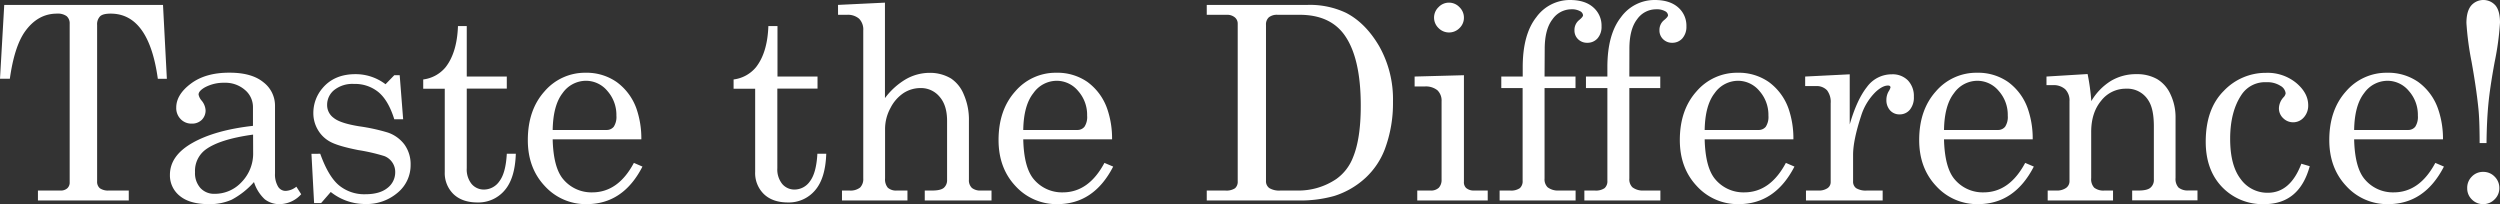 <svg xmlns="http://www.w3.org/2000/svg" viewBox="0 0 830.95 67.85"><rect x="0" y="0" width="830.95" height="67.85" fill="#333333" stroke="none"/><defs><clipPath id="clip-path"><path fill="none" d="M0 0h830.95v67.85H0z"/></clipPath><style>.cls-3{fill:#fff}</style></defs><g id="レイヤー_2" data-name="レイヤー 2"><g clip-path="url(#clip-path)" id="レイヤー_1-2" data-name="レイヤー 1"><path class="cls-3" d="M1.41 1.63h52.77l1.28 24.56h-3q-3-21.66-15.68-21.66c-1.7 0-2.87.29-3.5.88a3.8 3.8 0 00-1 2.9v51.94a2.84 2.84 0 00.92 2.33 4.86 4.86 0 003 .75h6.6v3.29H12.61v-3.29h7.47a3.21 3.21 0 002.29-.75 2.59 2.59 0 00.79-2V7.91a3.16 3.16 0 00-1-2.53 5 5 0 00-3.25-.85q-6.37 0-10.64 6-3.51 5-5 15.64H0zm97.12 60.46l1.58 2.47A9.77 9.77 0 0193 67.85a7.84 7.84 0 01-5-1.62 13.18 13.18 0 01-3.58-5.72A26.36 26.36 0 0177 66.38a17.92 17.92 0 01-7.6 1.47q-6.33 0-9.63-2.72a8.69 8.69 0 01-3.29-7q0-6.42 7.53-10.66t20.07-5.64V35.6a7.41 7.41 0 00-2.68-5.72 9.92 9.92 0 00-6.82-2.37A13.15 13.15 0 0068 29.09c-1.32.79-2 1.57-2 2.33a4.37 4.37 0 001.06 2.07 5.54 5.54 0 011.27 3.12 4.35 4.35 0 01-1.27 3.23 4.57 4.57 0 01-3.34 1.25 4.92 4.92 0 01-3.67-1.5 5.21 5.21 0 01-1.47-3.82q0-4.35 4.9-8t12.85-3.61q7.34 0 11.21 3.17a9.77 9.77 0 013.87 7.78v22.5a7.92 7.92 0 001 4.39 2.91 2.91 0 002.51 1.45 6.1 6.1 0 003.6-1.41m-14.4-17.3Q73 46.27 68.3 49.75a8.8 8.8 0 00-3.48 7.47 7.41 7.41 0 001.81 5.29 6.13 6.13 0 004.7 1.91 12.07 12.07 0 009-3.93 13.6 13.6 0 003.81-9.86zm22.32 6.37q2.73 7.61 6.27 10.52a13.21 13.21 0 008.72 2.93c3.19 0 5.65-.7 7.36-2.09a6.52 6.52 0 002.57-5.3 5.54 5.54 0 00-1-3.23 5.65 5.65 0 00-2.61-2.06 62.18 62.18 0 00-8.68-2q-6.69-1.32-9.33-2.77a10.47 10.47 0 01-4.11-4 10.8 10.8 0 01-1.48-5.54 12.64 12.64 0 013-8.21q3.92-4.71 11-4.71a16.34 16.34 0 019.99 3.35l2.91-3h1.8L134 39.64h-2.95q-1.94-6.24-5.24-9a12.29 12.29 0 00-8.14-2.74 9.74 9.74 0 00-6.56 2 6.32 6.32 0 00-2.38 5 5.22 5.22 0 002.2 4.3c1.44 1.18 4.26 2.1 8.45 2.78a62.54 62.54 0 019.51 2.07 11.54 11.54 0 015.59 4.06 11.16 11.16 0 012 6.7 11.82 11.82 0 01-4.29 9.22 15.87 15.87 0 01-10.89 3.78 18.26 18.26 0 01-11.36-4l-3.21 3.69h-2.33l-.88-16.39zm45.75-42.45h2.95v16.78h13.31v4h-13.31V55.9a7.67 7.67 0 001.62 5.25 5.28 5.28 0 004.13 1.85 6.23 6.23 0 005.1-2.76q2.12-2.77 2.46-9.15h3q-.27 8.22-3.74 12.2a11.4 11.4 0 01-9 4q-5.09 0-8-2.79a9.73 9.73 0 01-2.88-7.32V29.49h-7.16v-3.08a11.49 11.49 0 007.45-4.09q3.79-4.87 4.1-13.66m60.97 37.66H183.7q.23 9.41 3.52 13.27a12.19 12.19 0 009.62 4.35q8.63 0 13.85-9.8l2.85 1.23q-6.4 12.48-18.54 12.48a18.38 18.38 0 01-13.91-6q-5.66-6-5.65-15.3 0-10 5.56-16.19a17.7 17.7 0 0113.69-6.18A17.43 17.43 0 01205 27.29a18.63 18.63 0 016.55 8.83 30.43 30.43 0 011.62 10.2M183.7 43.2h17.85a3 3 0 002.45-1.08 5.93 5.93 0 00.88-3.67 12 12 0 00-3-8.22 9.25 9.25 0 00-7.1-3.38 9.54 9.54 0 00-7.78 4.09q-3.16 4.06-3.3 12.26m71.72-34.54h3v16.78h13.31v4h-13.36V55.9a7.67 7.67 0 001.63 5.25 5.28 5.28 0 004.12 1.85 6.23 6.23 0 005.1-2.76q2.11-2.77 2.46-9.15h2.95q-.27 8.22-3.74 12.2a11.4 11.4 0 01-9 4q-5.1 0-8-2.79a9.73 9.73 0 01-2.89-7.37V29.49h-7.17v-3.08a11.49 11.49 0 007.46-4.09q3.8-4.87 4.1-13.66m23.15-7.03l15.6-.75v31.73a23.47 23.47 0 017-6.31 16 16 0 017.86-2.09 13.64 13.64 0 017.12 1.89 11.6 11.6 0 014.19 5.23 20.78 20.78 0 011.74 8.84v19.55a3.48 3.48 0 001 2.75 4.48 4.48 0 003 .86h3.51v3.29h-22.19v-3.29h2.46c1.87 0 3.17-.3 3.89-.91a3.34 3.34 0 001.07-2.7V40.17c0-3.43-.82-6.1-2.48-8a8 8 0 00-6.31-2.9 10.38 10.38 0 00-5.62 1.62 13 13 0 00-4.4 5 14.49 14.49 0 00-1.8 7v16.39a4.32 4.32 0 00.92 3.12 4.16 4.16 0 003 .93h3.52v3.29h-21.76v-3.29h2.46a5.15 5.15 0 003.56-1 4 4 0 001.05-3.06V10.15a5.13 5.13 0 00-1.38-3.93 5.7 5.7 0 00-4-1.3h-3zm91.06 44.69h-29.49c.14 6.27 1.32 10.69 3.51 13.27a12.19 12.19 0 009.63 4.35q8.61 0 13.84-9.8l2.91 1.23q-6.42 12.48-18.55 12.48a18.4 18.4 0 01-13.91-6q-5.64-6-5.64-15.3 0-10 5.56-16.19a17.67 17.67 0 0113.68-6.18 17.43 17.43 0 0110.33 3.08 18.63 18.63 0 016.53 8.86 30.16 30.16 0 011.63 10.2m-29.52-3.12H358a3 3 0 002.46-1.08 5.86 5.86 0 00.88-3.67 11.93 11.93 0 00-3-8.22 9.24 9.24 0 00-7.1-3.38 9.52 9.52 0 00-7.75 4.09q-3.25 4.06-3.38 12.26M401.1 1.63h33.58a28.08 28.08 0 0112.7 2.63q6.51 3.35 11.05 11.12A35.86 35.86 0 01463 33.79a43.6 43.6 0 01-2.72 15.82 25.25 25.25 0 01-6.35 9.45 27.47 27.47 0 01-10.44 6.07 41.37 41.37 0 01-12.31 1.49H401.1v-3.29h6.16a5.19 5.19 0 003.23-.75 2.87 2.87 0 00.9-2.33V7.91a2.67 2.67 0 00-1-2.17 4 4 0 00-2.68-.82h-6.61zm23.56 3.29a4.3 4.3 0 00-2.92.84 3.15 3.15 0 00-.95 2.5v51.86a2.79 2.79 0 001.1 2.39 6.4 6.4 0 003.74.82h5.53a22.46 22.46 0 0013-3.83 15.75 15.75 0 005.54-7.16q2.6-6.24 2.59-17.23 0-16.26-5.67-23.82Q441.8 4.93 432 4.92zm45.53 20.52l16.39-.44v35.38a2.63 2.63 0 00.7 2.07 3.78 3.78 0 002.55.88h4.66v3.29h-23.42v-3.29h4.35a3.75 3.75 0 002.83-.95 3.83 3.83 0 00.9-2.75V33.71a4.76 4.76 0 00-1.4-3.72 6.14 6.14 0 00-4.18-1.25h-3.38zM481.61.88a4.77 4.77 0 013.47 1.49 4.81 4.81 0 011.5 3.52 4.72 4.72 0 01-1.45 3.43 4.89 4.89 0 01-7 0 4.8 4.8 0 010-6.93 4.74 4.74 0 013.48-1.51m31.77 24.56h10.29v3.83h-10.29v30.06a3.71 3.71 0 001 2.9 5.62 5.62 0 003.69 1.1h5.63v3.29h-25.26v-3.29h3.47a5.07 5.07 0 003.26-.8 3.06 3.06 0 00.92-2.46v-30.8H499v-3.83h7.12v-3.12q0-10.87 4.52-16.6A13.76 13.76 0 01521.8 0q5 0 7.74 2.42a8 8 0 012.78 6.33 5.79 5.79 0 01-1.33 4 4.42 4.42 0 01-3.41 1.47 4.21 4.21 0 01-3.06-1.19 4 4 0 01-1.2-3 4.19 4.19 0 011.58-3.38c.85-.7 1.27-1.23 1.27-1.58a1.7 1.7 0 00-1-1.36 5.7 5.7 0 00-3-.62A7.68 7.68 0 00516 6.44q-2.57 3.32-2.57 9.86z"/><path class="cls-3" d="M541.56 25.44h10.28v3.83h-10.28v30.06a3.71 3.71 0 001 2.9 5.62 5.62 0 003.69 1.1h5.63v3.29h-25.27v-3.29h3.48a5.06 5.06 0 003.25-.8 3.06 3.06 0 00.92-2.46v-30.8h-7.12v-3.83h7.12v-3.12q0-10.87 4.52-16.6A13.76 13.76 0 01550 0q4.95 0 7.74 2.42a8 8 0 012.79 6.33 5.79 5.79 0 01-1.34 4 4.42 4.42 0 01-3.41 1.47 4.17 4.17 0 01-3-1.19 4 4 0 01-1.21-3 4.19 4.19 0 011.58-3.38c.85-.7 1.27-1.23 1.27-1.58a1.7 1.7 0 00-1-1.36 5.68 5.68 0 00-3-.62 7.69 7.69 0 00-6.28 3.32q-2.57 3.32-2.56 9.86zm54.53 20.88H566.6q.23 9.41 3.52 13.27a12.19 12.19 0 009.62 4.35q8.63 0 13.85-9.8l2.85 1.23Q590 67.85 577.9 67.85a18.38 18.38 0 01-13.91-6q-5.65-6-5.65-15.3 0-10 5.56-16.19a17.7 17.7 0 0113.69-6.18 17.43 17.43 0 0110.33 3.08 18.63 18.63 0 016.55 8.83 30.43 30.43 0 011.62 10.2M566.6 43.2h17.85a3 3 0 002.46-1.08 5.93 5.93 0 00.88-3.67 12 12 0 00-3-8.22 9.25 9.25 0 00-7.1-3.38 9.54 9.54 0 00-7.76 4.09Q566.74 35 566.6 43.2M600 25.44l14.81-.74v16.65q2.38-8.22 5.72-12.43a10.14 10.14 0 018.26-4.22 7.14 7.14 0 015.34 2 7.5 7.5 0 012 5.47 6.37 6.37 0 01-1.34 4.31 4.31 4.31 0 01-3.36 1.54 4.11 4.11 0 01-3.19-1.32 5.05 5.05 0 01-1.24-3.52 5.66 5.66 0 01.7-2.73 5.12 5.12 0 00.66-1.36c0-.44-.28-.66-.83-.66-1.2 0-2.57.71-4.09 2.11a19.11 19.11 0 00-4.88 8.09q-2.62 8-2.63 12.79v8.83a2.66 2.66 0 001 2.28 6.15 6.15 0 003.6.8h5.23v3.29h-25.49v-3.29h4.09a5.09 5.09 0 003.12-.82 2.4 2.4 0 001-1.95V34.32a6.3 6.3 0 00-1.22-4.32 4.73 4.73 0 00-3.65-1.39H600zm75.64 20.88h-29.49q.23 9.41 3.52 13.27a12.17 12.17 0 009.62 4.35q8.61 0 13.84-9.8l2.87 1.23q-6.42 12.48-18.55 12.48a18.38 18.38 0 01-13.9-6q-5.65-6-5.65-15.3 0-10 5.56-16.19a17.69 17.69 0 0113.69-6.18 17.42 17.42 0 0110.32 3.08 18.56 18.56 0 016.53 8.86 30.16 30.16 0 011.63 10.2m-29.48-3.12H664a3 3 0 002.46-1.08 5.86 5.86 0 00.88-3.67 11.93 11.93 0 00-3-8.22 9.24 9.24 0 00-7.1-3.38 9.52 9.52 0 00-7.75 4.09q-3.21 4.06-3.34 12.26m34.06-17.76l13.67-.83a70.21 70.21 0 011.23 9 19.49 19.49 0 016.52-6.72 16.24 16.24 0 018.51-2.24A13.46 13.46 0 01717 26.3a11.23 11.23 0 014.44 5.08 17.73 17.73 0 011.67 7.78v20a4.23 4.23 0 001 3.19 4.88 4.88 0 003.38.95h2.91v3.29h-21.71v-3.26h2.06c1.94 0 3.28-.31 4-.93a3.32 3.32 0 001.15-2.77V42q0-5.76-1.76-8.52a8.2 8.2 0 00-7.47-4 10.32 10.32 0 00-8.28 4q-3.33 4-3.32 10.42v15.29a4.16 4.16 0 001 3.19 5 5 0 003.41.95h2.85v3.29h-21.72v-3.29h2.85a5.28 5.28 0 003.28-.88 2.72 2.72 0 001.12-2.2V33.66a5.28 5.28 0 00-1.43-4 5.75 5.75 0 00-4.11-1.36h-2.11zm84.64 28.96l2.86.84q-3.44 12.61-15.12 12.61a18.59 18.59 0 01-14-5.67q-5.45-5.67-5.45-15.07 0-10.9 6-16.9a19.19 19.19 0 0114.06-6 15 15 0 0110 3.34q4 3.35 4 7.43a5.81 5.81 0 01-1.48 4.07 4.69 4.69 0 01-6.83.24 4.45 4.45 0 01-1.42-3.29 5.63 5.63 0 011.53-3.67 2.4 2.4 0 00.7-1.32 3.25 3.25 0 00-1.7-2.47 8 8 0 00-4.66-1.21 9.35 9.35 0 00-8.13 3.91q-3.95 5.67-3.95 14.92 0 8.84 3.51 13.37a10.88 10.88 0 009 4.54q7.51 0 11.16-9.67M812 46.32h-29.53q.22 9.41 3.52 13.27a12.19 12.19 0 009.62 4.35q8.61 0 13.84-9.8l2.86 1.23q-6.42 12.48-18.54 12.48a18.38 18.38 0 01-13.91-6q-5.65-6-5.65-15.3 0-10 5.56-16.19a17.7 17.7 0 0113.69-6.18 17.45 17.45 0 0110.33 3.08 18.55 18.55 0 016.54 8.83A30.16 30.16 0 01812 46.32m-29.53-3.12h17.84a3 3 0 002.47-1.08 5.94 5.94 0 00.87-3.67 11.93 11.93 0 00-3-8.22 9.22 9.22 0 00-7.09-3.38 9.53 9.53 0 00-7.76 4.09q-3.19 4.06-3.33 12.26m44 4.35h-2.29q0-7.86-.44-11.78-.66-6.45-2.24-15.25a98.09 98.09 0 01-1.71-12.87q0-3.83 1.53-5.74a5.36 5.36 0 018.13-.09q1.5 1.83 1.5 5.7a92 92 0 01-1.76 13q-1.58 8.54-2.11 14.13t-.61 12.9m-1.1 9.58a5.16 5.16 0 013.8 1.58 5.25 5.25 0 011.56 3.82 5.12 5.12 0 01-1.58 3.74 5.19 5.19 0 01-3.78 1.58 5.14 5.14 0 01-3.76-1.54 5.08 5.08 0 01-1.56-3.78 5.24 5.24 0 011.54-3.84 5.08 5.08 0 013.78-1.56"/></g></g></svg>